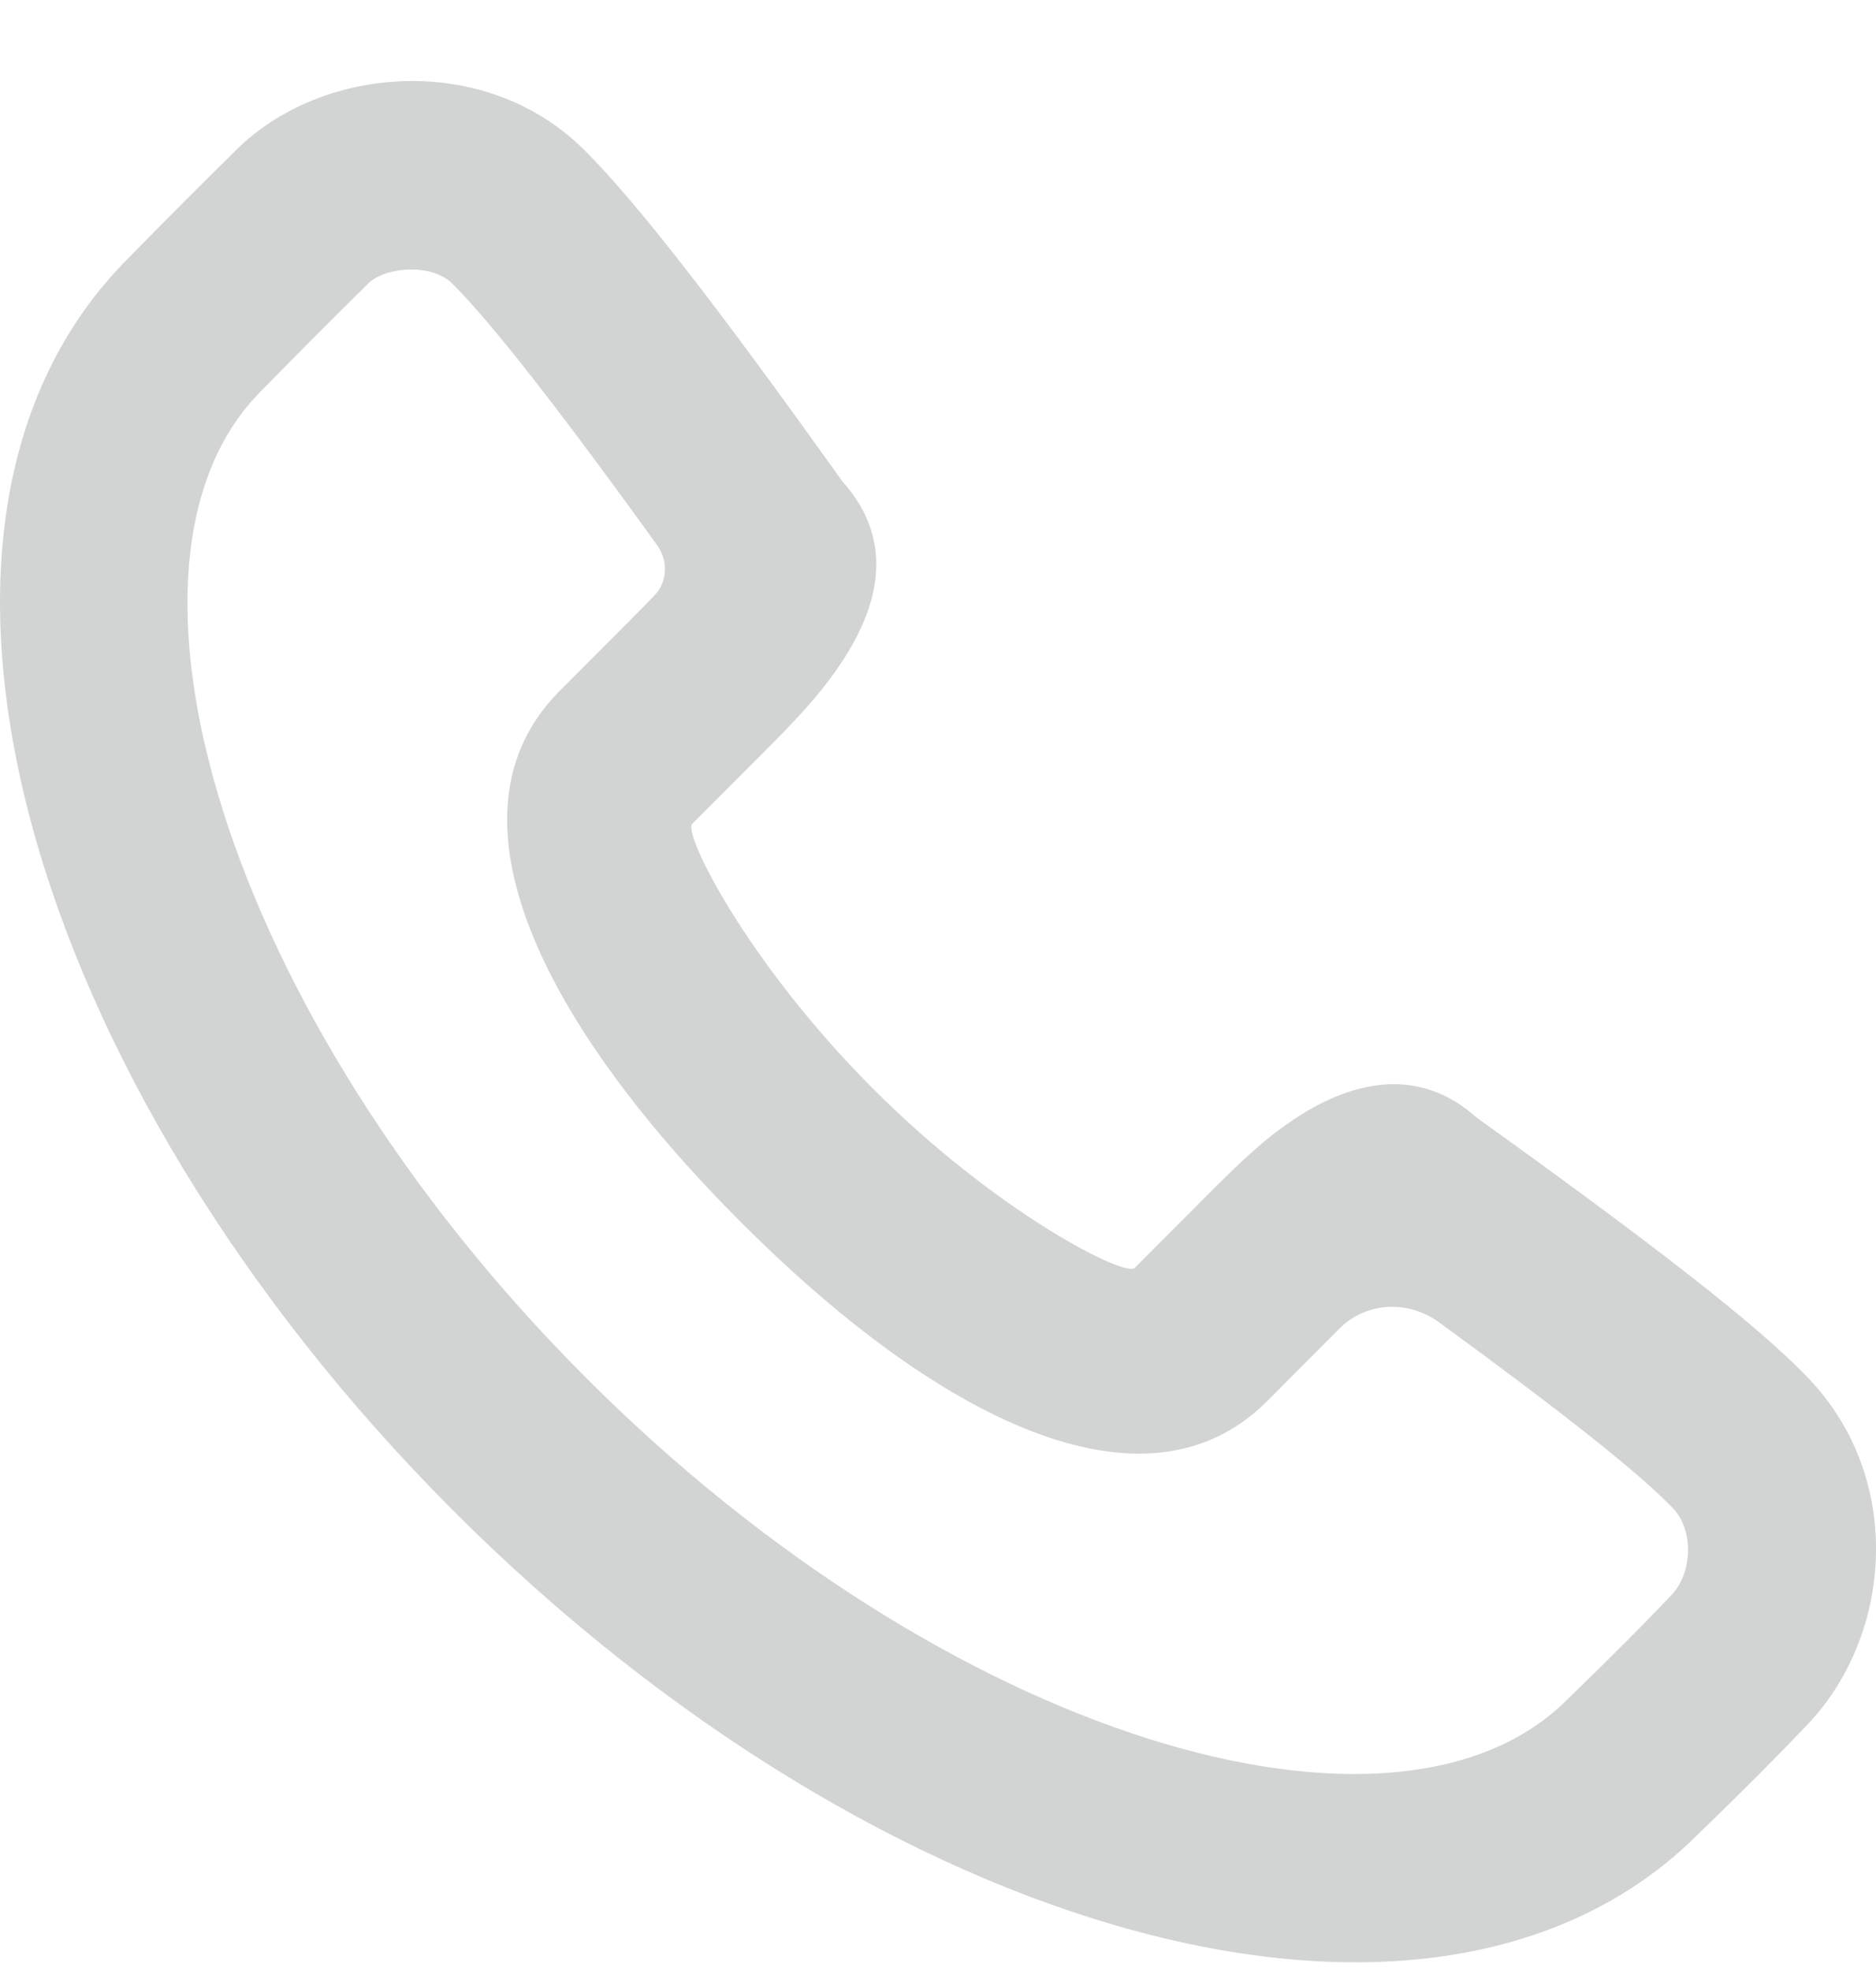<svg width="20" height="21" viewBox="0 0 20 21" fill="none" xmlns="http://www.w3.org/2000/svg">
<path opacity="0.2" fill-rule="evenodd" clip-rule="evenodd" d="M8.861 7.215C9.38 6.516 9.565 5.778 8.979 5.127C7.664 3.284 6.78 2.143 6.225 1.594C5.171 0.55 3.436 0.692 2.523 1.593C2.032 2.078 1.866 2.244 1.362 2.757C-1.443 5.57 0.268 11.517 4.816 16.079C9.364 20.641 15.297 22.356 18.109 19.537C18.574 19.088 18.967 18.694 19.278 18.365C20.173 17.417 20.309 15.755 19.272 14.676C18.74 14.122 17.655 13.279 15.738 11.904C15.151 11.378 14.454 11.492 13.816 11.912C13.509 12.114 13.285 12.318 12.863 12.741L12.097 13.509C11.996 13.611 10.626 12.923 9.296 11.588C7.965 10.253 7.279 8.88 7.379 8.779L8.146 8.011C8.28 7.876 8.344 7.811 8.426 7.725C8.597 7.545 8.739 7.381 8.861 7.215ZM13.511 14.927L14.277 14.158C14.566 13.868 15.013 13.849 15.344 14.09C16.682 15.066 17.481 15.701 17.832 16.066C18.07 16.314 18.033 16.767 17.826 16.987C17.539 17.291 17.166 17.665 16.709 18.107C14.891 19.93 10.101 18.545 6.23 14.662C2.358 10.778 0.977 5.978 2.781 4.169C3.283 3.658 3.442 3.499 3.925 3.021C4.107 2.842 4.6 2.802 4.821 3.021C5.223 3.419 5.949 4.343 7.005 5.808C7.124 5.972 7.118 6.196 6.978 6.343C6.911 6.414 6.855 6.471 6.732 6.594L5.966 7.362C4.663 8.668 5.773 10.89 7.882 13.005C9.989 15.12 12.208 16.233 13.511 14.927Z" fill="#222923"/>
</svg>
